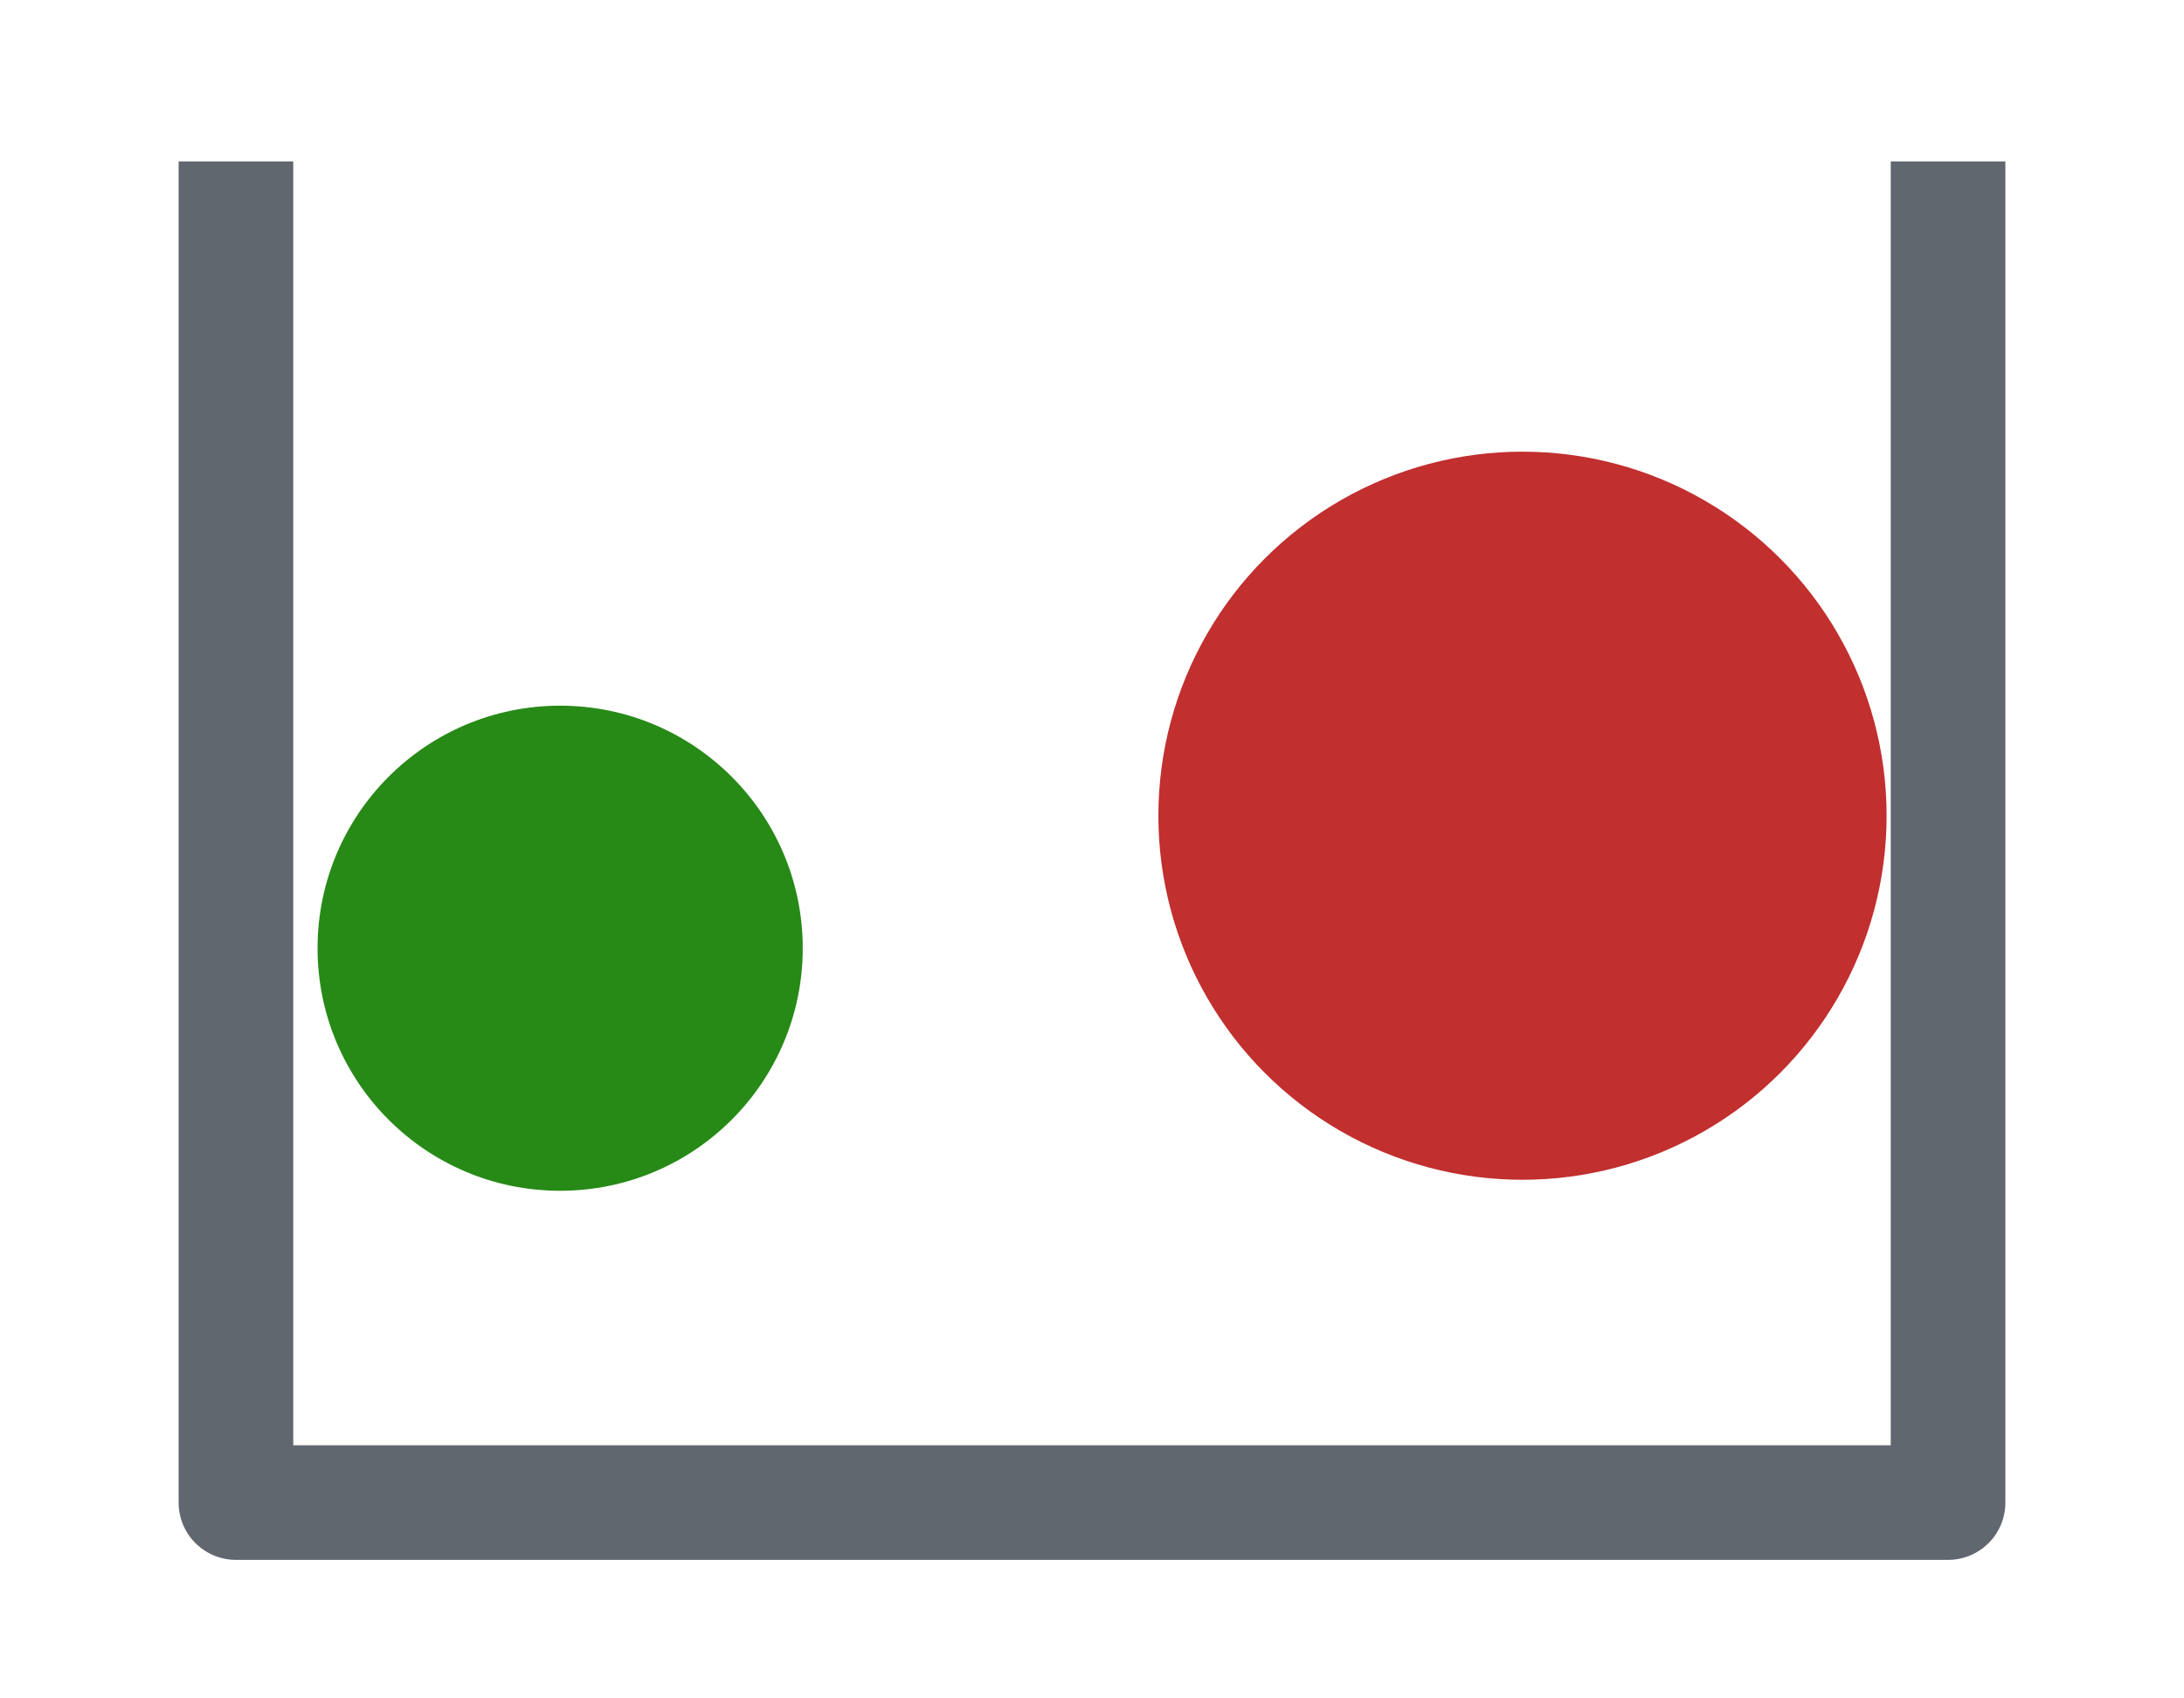 <?xml version="1.0" encoding="UTF-8" standalone="no"?>
<!-- Created with Inkscape (http://www.inkscape.org/) -->

<svg
   width="36"
   height="28"
   viewBox="0 0 9.525 7.408"
   version="1.1"
   id="svg1"
   xml:space="preserve"
   inkscape:version="1.2.2 (b0a8486541, 2022-12-01)"
   sodipodi:docname="commentaire_details_1-sur-4.svg"
   xmlns:inkscape="http://www.inkscape.org/namespaces/inkscape"
   xmlns:sodipodi="http://sodipodi.sourceforge.net/DTD/sodipodi-0.dtd"
   xmlns="http://www.w3.org/2000/svg"
   xmlns:svg="http://www.w3.org/2000/svg"><sodipodi:namedview
     id="namedview1"
     pagecolor="#ffffff"
     bordercolor="#000000"
     borderopacity="0.25"
     inkscape:showpageshadow="2"
     inkscape:pageopacity="0.0"
     inkscape:pagecheckerboard="0"
     inkscape:deskcolor="#d1d1d1"
     inkscape:document-units="mm"
     inkscape:zoom="16.730892"
     inkscape:cx="15.868849"
     inkscape:cy="15.450461"
     inkscape:window-width="2494"
     inkscape:window-height="1523"
     inkscape:window-x="66"
     inkscape:window-y="40"
     inkscape:window-maximized="1"
     inkscape:current-layer="layer1"
     showgrid="false" /><defs
     id="defs1" /><g
     inkscape:label="all"
     inkscape:groupmode="layer"
     id="layer1"
     transform="translate(0,0.175)"><path
       id="border"
       style="fill:none;stroke:#60676f;stroke-width:0.5;stroke-linejoin:round;stroke-miterlimit:40;stroke-dasharray:none;stroke-opacity:1;paint-order:markers fill stroke"
       d="M 1.029,0.529 V 6.379 H 8.496 V 0.529"
       inkscape:label="border"><title
         id="title1">border</title></path><g
       id="g1"
       inkscape:label="level1"
       style="display:inline"><ellipse
         style="fill:#278a17;fill-opacity:1;stroke:none;stroke-width:0.5;stroke-linejoin:round;stroke-miterlimit:40;paint-order:markers fill stroke"
         id="disc1"
         cx="2.443"
         cy="3.961"
         inkscape:label="disc2"
         rx="1.058"
         ry="1.058" /><ellipse
         style="fill:#c12f2f;fill-opacity:1;stroke:none;stroke-width:0.5;stroke-linejoin:round;stroke-miterlimit:40;paint-order:markers fill stroke"
         id="disc2"
         cx="6.64"
         cy="3.383"
         inkscape:label="disc1"
         rx="1.588"
         ry="1.588" /></g></g></svg>
